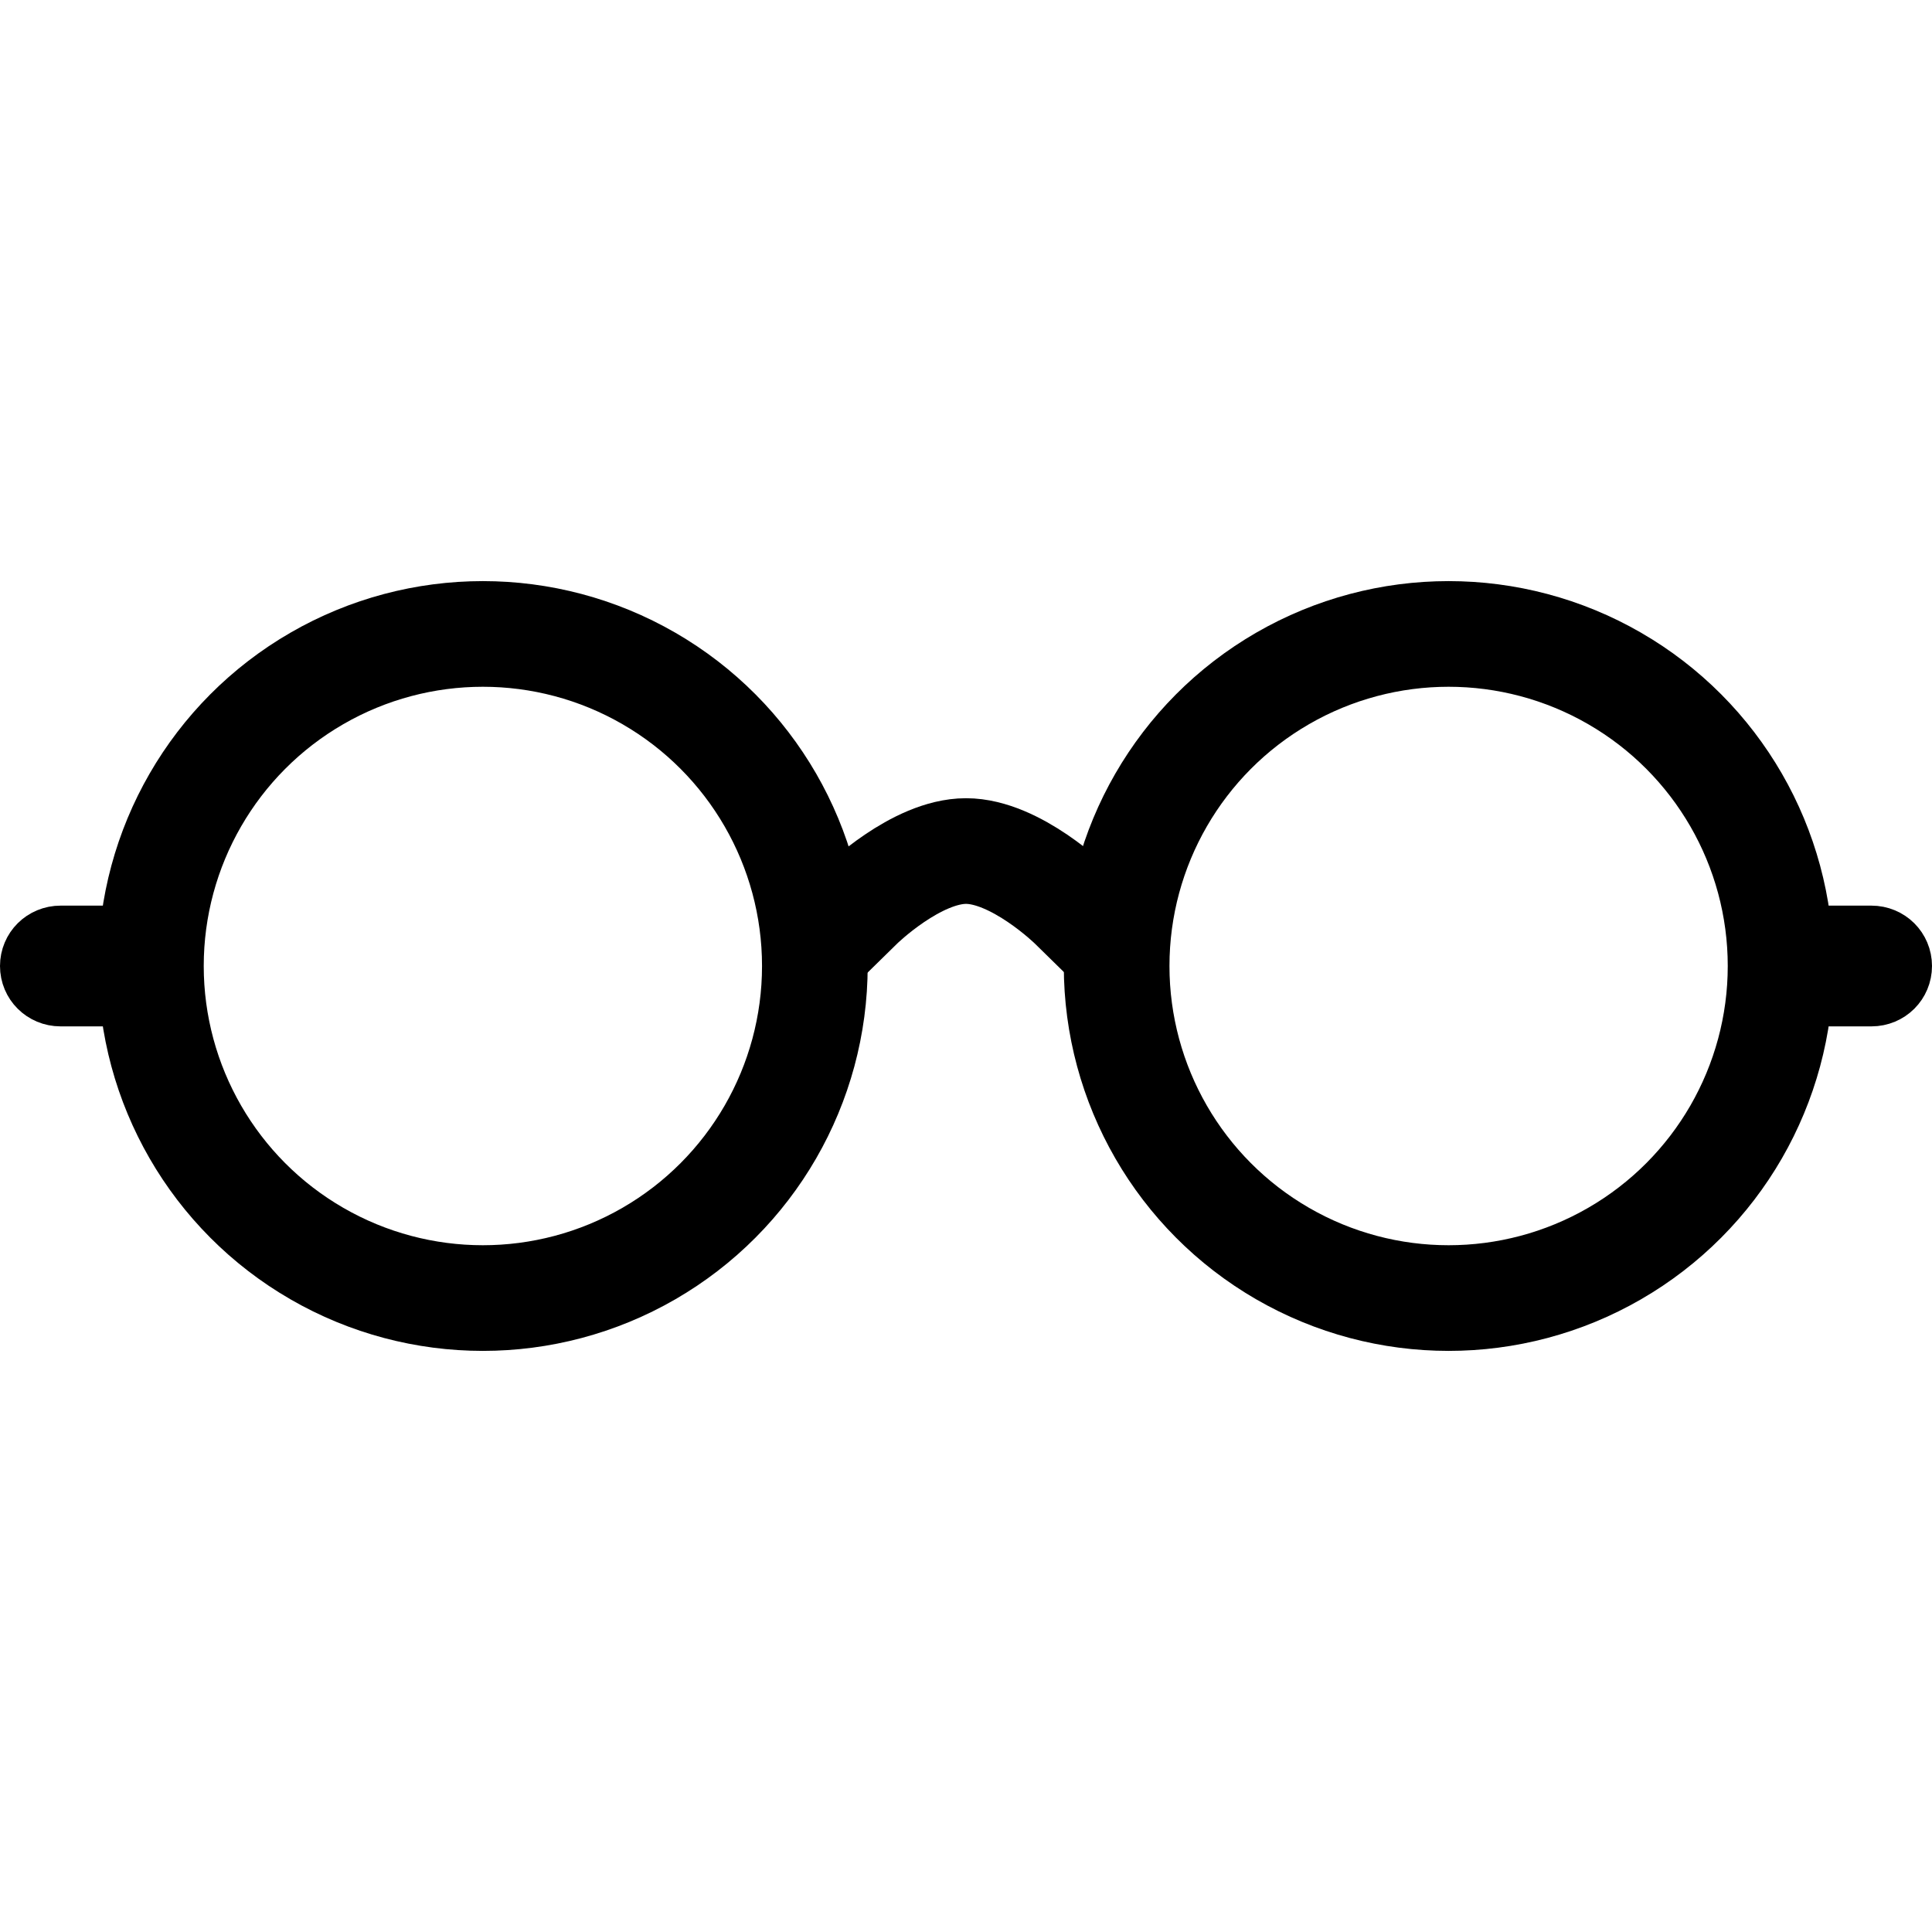 <?xml version="1.0" encoding="UTF-8"?>
<svg width="64px" height="64px" viewBox="0 0 64 64" version="1.1" xmlns="http://www.w3.org/2000/svg" xmlns:xlink="http://www.w3.org/1999/xlink">
    <title>reading-list</title>
    <g id="reading-list" stroke="none" stroke-width="1" fill="none" fill-rule="evenodd">
        <g id="Shape" transform="translate(0, 21)" stroke="#000000">
            <ellipse id="Oval" stroke-width="3.5" cx="15.996" cy="11" rx="10.997" ry="11"></ellipse>
            <ellipse id="Oval-Copy" stroke-width="3.5" cx="47.987" cy="11" rx="10.997" ry="11"></ellipse>
            <path d="M3.003,10 L2.977,12 L2.005,12 C1.727,12 1.474,11.889 1.292,11.707 C1.111,11.527 1,11.277 1,11 C1,10.724 1.111,10.473 1.293,10.292 C1.475,10.111 1.728,10 2.008,10 L3.003,10 Z" id="Rectangle" stroke-width="2"></path>
            <path d="M62.987,10 L62.96,12 L61.989,12 C61.71,12 61.458,11.889 61.275,11.707 C61.095,11.527 60.984,11.277 60.984,11 C60.984,10.724 61.095,10.473 61.277,10.292 C61.459,10.111 61.712,10 61.992,10 L62.987,10 Z" id="Rectangle-Copy" stroke-width="2" transform="translate(61.992, 11) scale(-1, 1) translate(-61.992, -11) "></path>
            <path d="M28.503,9 C28.503,9 30.347,7.192 32.001,7.192 C33.654,7.192 35.498,9 35.498,9" id="Line" stroke-width="3.5" stroke-linecap="square"></path>
        </g>
    </g>
</svg>